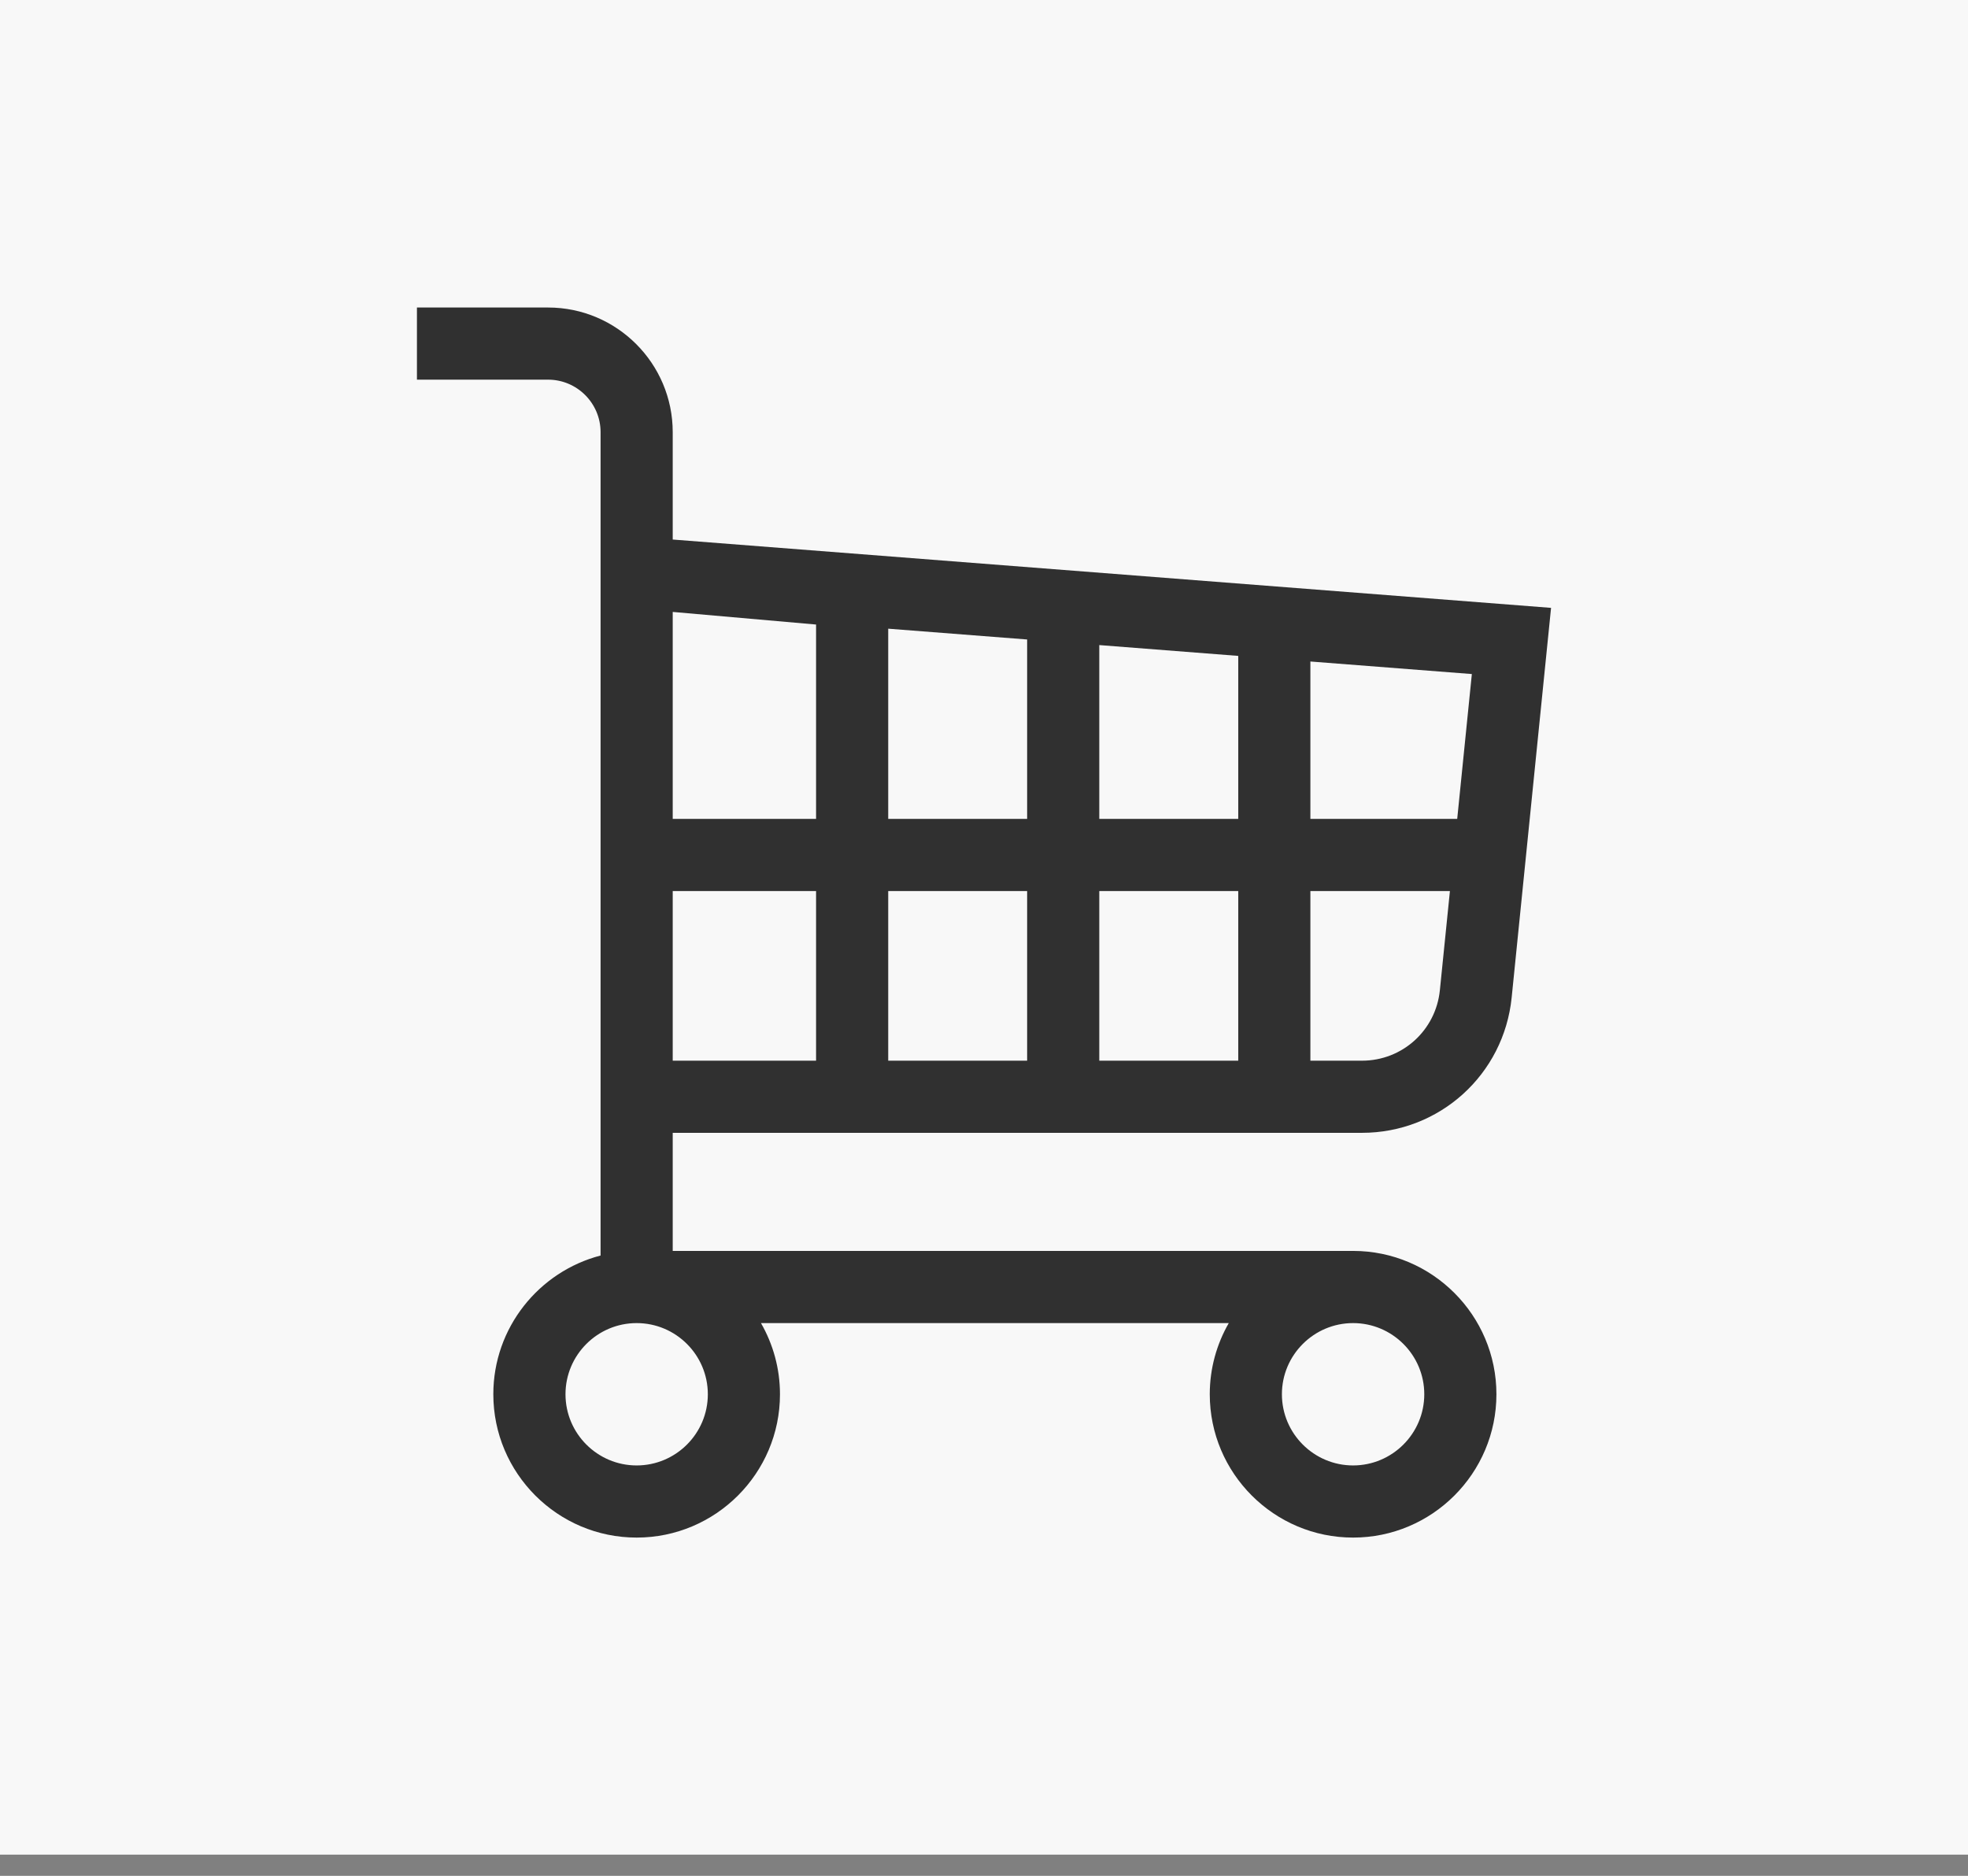 <svg width="64" height="61" viewBox="0 0 64 61" fill="none" xmlns="http://www.w3.org/2000/svg">
<rect x="0" y="0" width="64" height="61" fill="#808080" stroke="none"/>
<g clip-path="url(#clip0_114_17)">
<rect width="64" height="60.311" fill="#F8F8F8"/>
<path d="M19.531 14.053C19.531 13.112 18.765 12.346 17.824 12.346H13.559V10H17.824C20.059 10 21.877 11.818 21.877 14.053V17.545L50.441 19.767L49.16 32.437C48.906 34.946 46.813 36.838 44.291 36.838H21.877V40.678H44.003C46.573 40.678 48.664 42.769 48.664 45.339C48.664 47.909 46.573 50 44.003 50C41.433 50 39.342 47.909 39.342 45.339C39.342 44.497 39.568 43.707 39.96 43.025H24.747C25.139 43.707 25.365 44.497 25.365 45.339C25.365 47.909 23.274 50 20.704 50C18.134 50 16.043 47.909 16.043 45.339C16.043 43.174 17.527 41.349 19.531 40.828V14.053ZM41.688 45.339C41.688 46.615 42.727 47.654 44.003 47.654C45.279 47.654 46.318 46.615 46.318 45.339C46.318 44.063 45.279 43.025 44.003 43.025C42.727 43.025 41.688 44.063 41.688 45.339ZM18.39 45.339C18.39 46.615 19.428 47.654 20.704 47.654C21.981 47.654 23.019 46.615 23.019 45.339C23.019 44.063 21.981 43.025 20.704 43.025C19.428 43.025 18.39 44.063 18.39 45.339ZM35.749 26.629H40.268V21.329L35.749 20.977V26.629ZM33.403 20.795L28.885 20.444V26.629H33.403V20.795ZM35.749 28.975V34.492H40.268V28.975H35.749ZM33.403 28.975H28.885V34.492H33.403V28.975ZM26.539 28.975H21.877V34.492H26.539V28.975ZM21.877 19.899V26.629H26.539V20.309L21.877 19.899ZM42.614 21.511V26.629H47.389L47.865 21.919L42.614 21.511ZM46.825 32.201L47.152 28.975H42.614V34.492H44.291C45.604 34.492 46.693 33.507 46.825 32.201Z" fill="#303030"/>
</g>
<defs>
<clipPath id="clip0_114_17">
<rect width="64" height="60.311" fill="white"/>
</clipPath>
</defs>
</svg>
